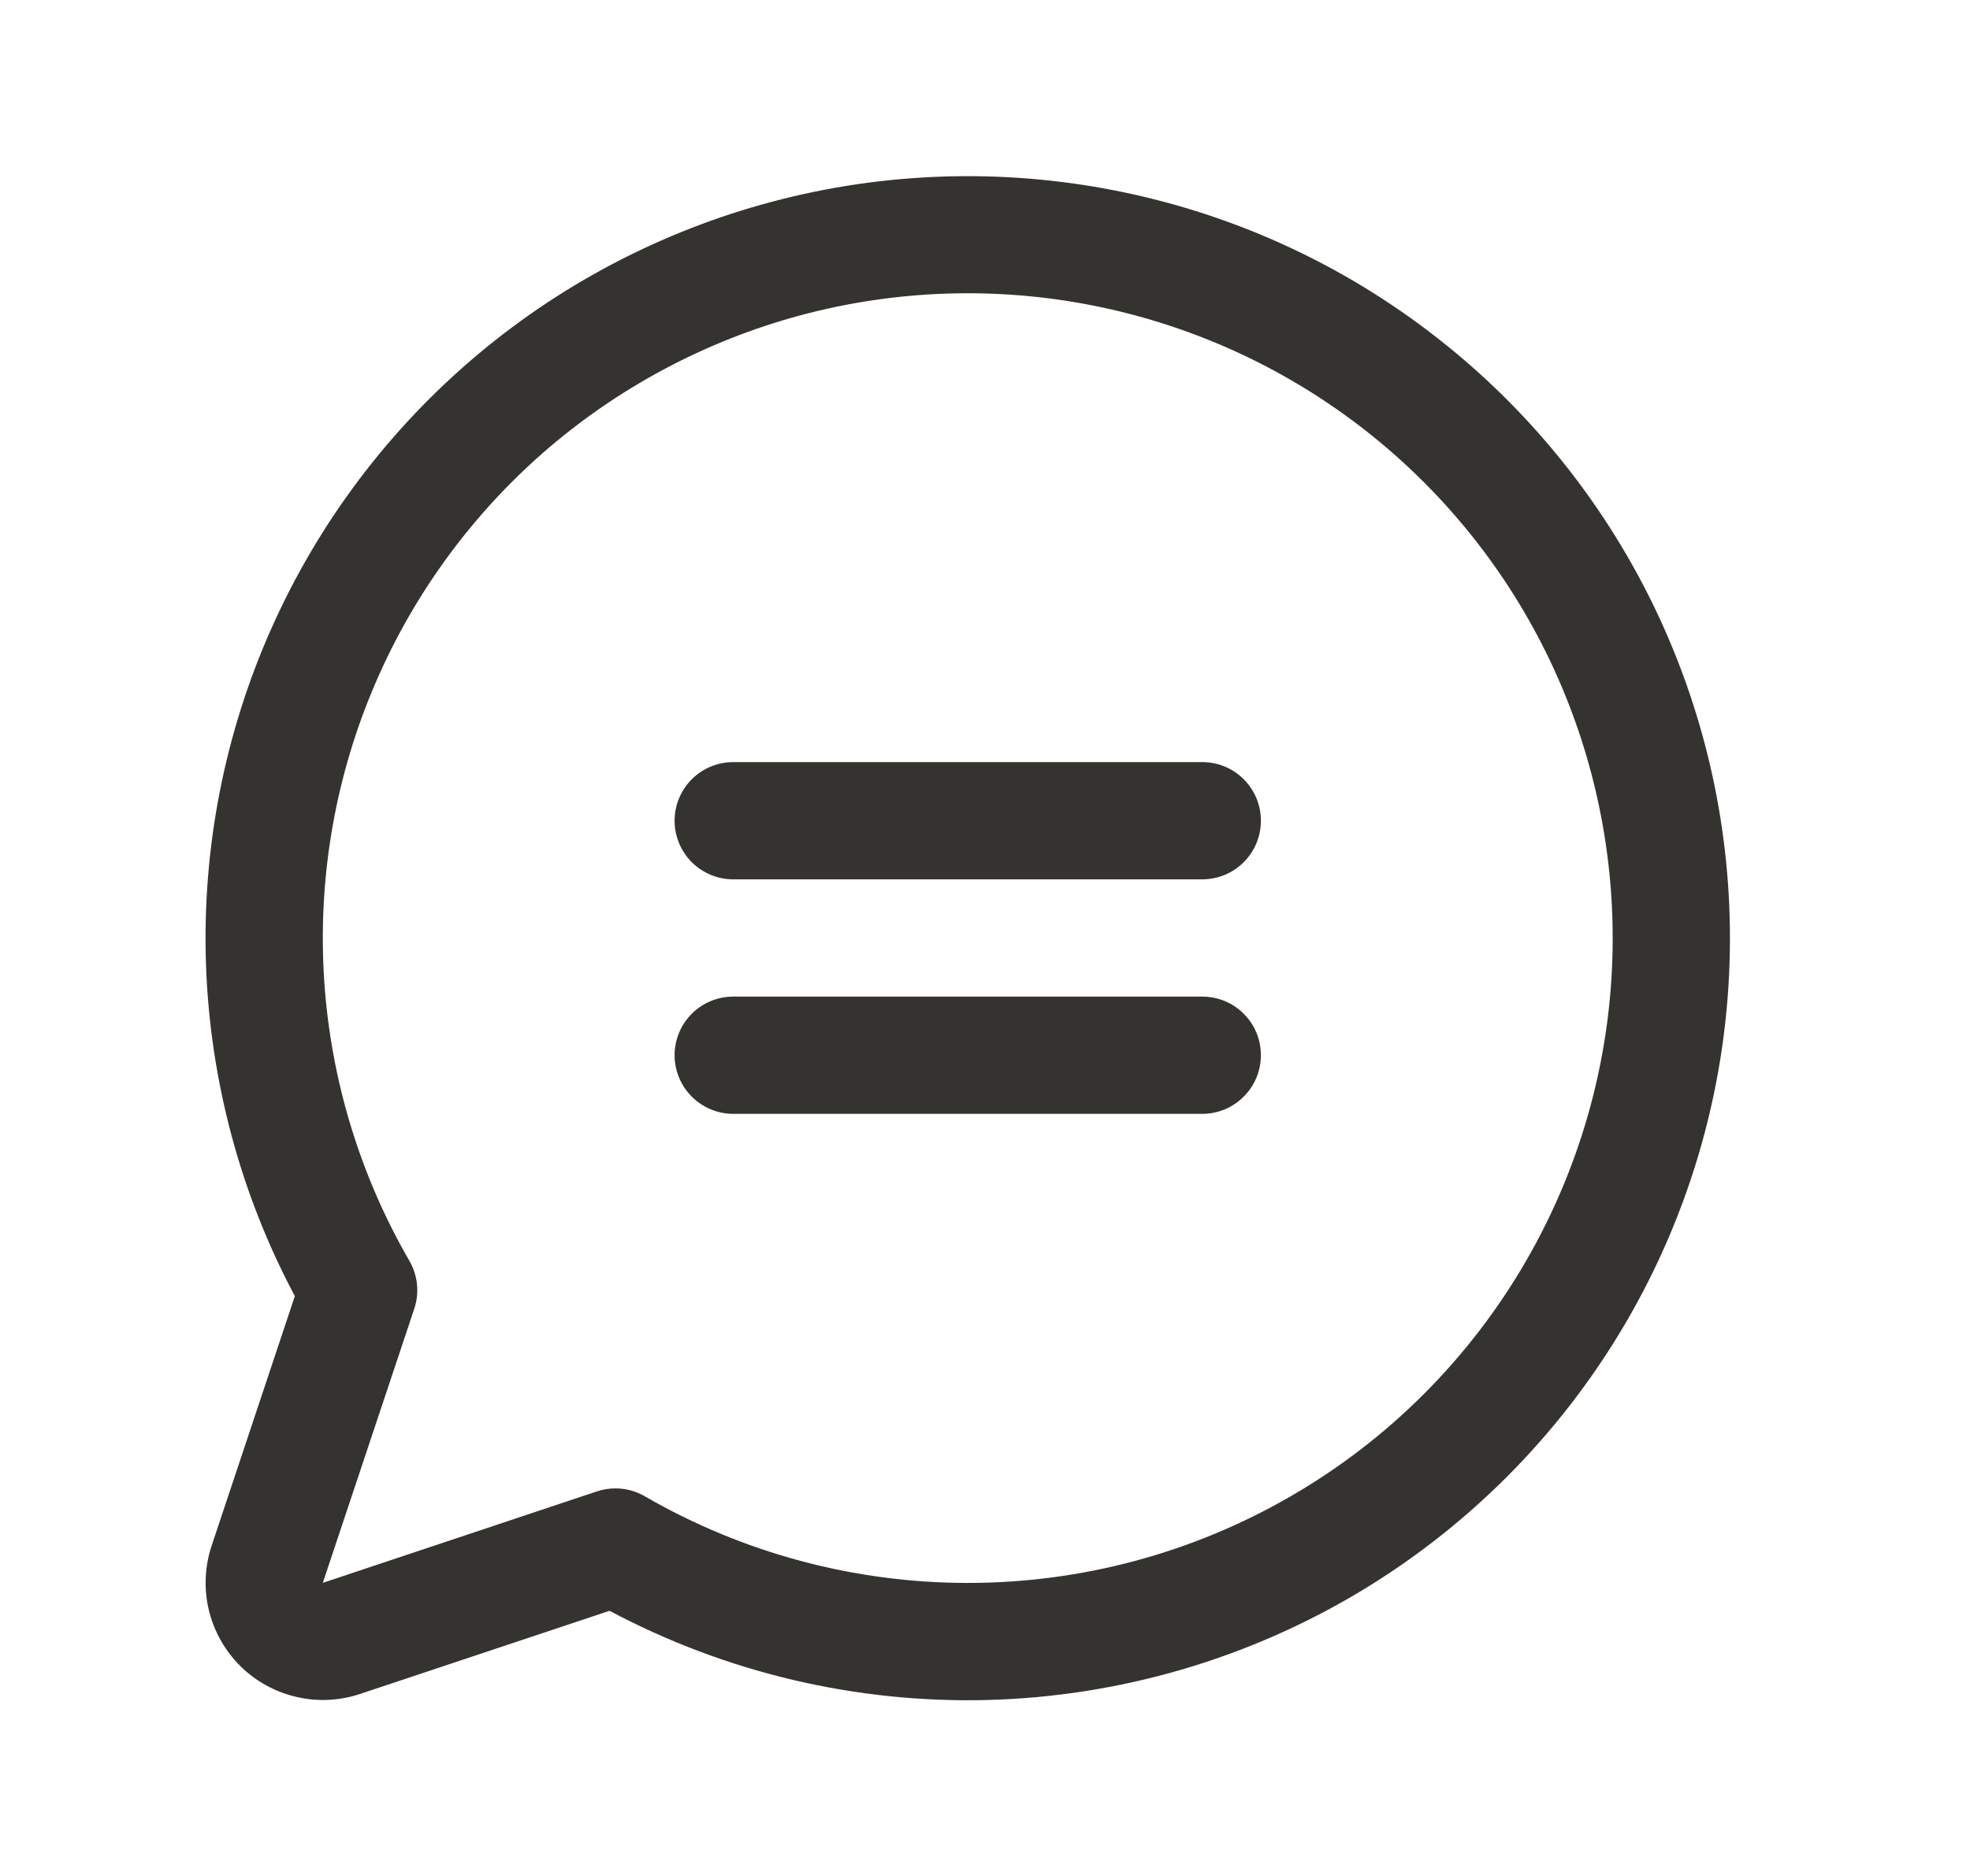 <svg width="21" height="20" viewBox="0 0 21 20" fill="none" xmlns="http://www.w3.org/2000/svg">
<path d="M13.441 8.75C13.441 8.915 13.376 9.074 13.258 9.192C13.141 9.309 12.982 9.375 12.816 9.375H7.816C7.651 9.375 7.492 9.309 7.374 9.192C7.257 9.074 7.191 8.915 7.191 8.75C7.191 8.584 7.257 8.425 7.374 8.308C7.492 8.19 7.651 8.125 7.816 8.125H12.816C12.982 8.125 13.141 8.19 13.258 8.308C13.376 8.425 13.441 8.584 13.441 8.75ZM12.816 10.625H7.816C7.651 10.625 7.492 10.69 7.374 10.808C7.257 10.925 7.191 11.084 7.191 11.25C7.191 11.415 7.257 11.574 7.374 11.691C7.492 11.809 7.651 11.875 7.816 11.875H12.816C12.982 11.875 13.141 11.809 13.258 11.691C13.376 11.574 13.441 11.415 13.441 11.25C13.441 11.084 13.376 10.925 13.258 10.808C13.141 10.69 12.982 10.625 12.816 10.625ZM18.441 10C18.442 11.402 18.079 12.781 17.388 14.002C16.697 15.223 15.702 16.244 14.5 16.967C13.297 17.689 11.928 18.087 10.526 18.124C9.124 18.16 7.736 17.832 6.498 17.173L3.837 18.06C3.617 18.133 3.381 18.144 3.155 18.09C2.929 18.037 2.722 17.922 2.558 17.758C2.394 17.594 2.279 17.387 2.225 17.161C2.172 16.935 2.183 16.699 2.256 16.479L3.143 13.818C2.563 12.729 2.24 11.521 2.196 10.288C2.153 9.054 2.391 7.827 2.893 6.7C3.395 5.572 4.147 4.574 5.092 3.78C6.038 2.986 7.151 2.419 8.349 2.12C9.546 1.821 10.796 1.799 12.003 2.055C13.211 2.311 14.344 2.839 15.316 3.599C16.289 4.358 17.076 5.329 17.618 6.438C18.159 7.548 18.441 8.765 18.441 10ZM17.191 10C17.191 8.945 16.948 7.905 16.482 6.959C16.015 6.013 15.337 5.188 14.5 4.546C13.663 3.904 12.69 3.464 11.655 3.258C10.621 3.053 9.553 3.088 8.535 3.361C7.516 3.635 6.574 4.139 5.781 4.834C4.989 5.53 4.367 6.399 3.964 7.373C3.56 8.348 3.387 9.402 3.456 10.454C3.526 11.507 3.836 12.529 4.364 13.442C4.408 13.518 4.436 13.604 4.445 13.692C4.454 13.78 4.444 13.869 4.416 13.953L3.441 16.875L6.363 15.9C6.427 15.879 6.494 15.868 6.561 15.868C6.671 15.868 6.778 15.897 6.873 15.952C7.919 16.557 9.105 16.875 10.312 16.876C11.52 16.877 12.706 16.56 13.752 15.956C14.798 15.353 15.666 14.485 16.27 13.439C16.874 12.393 17.192 11.207 17.191 10Z" fill="#343330"/>
</svg>

